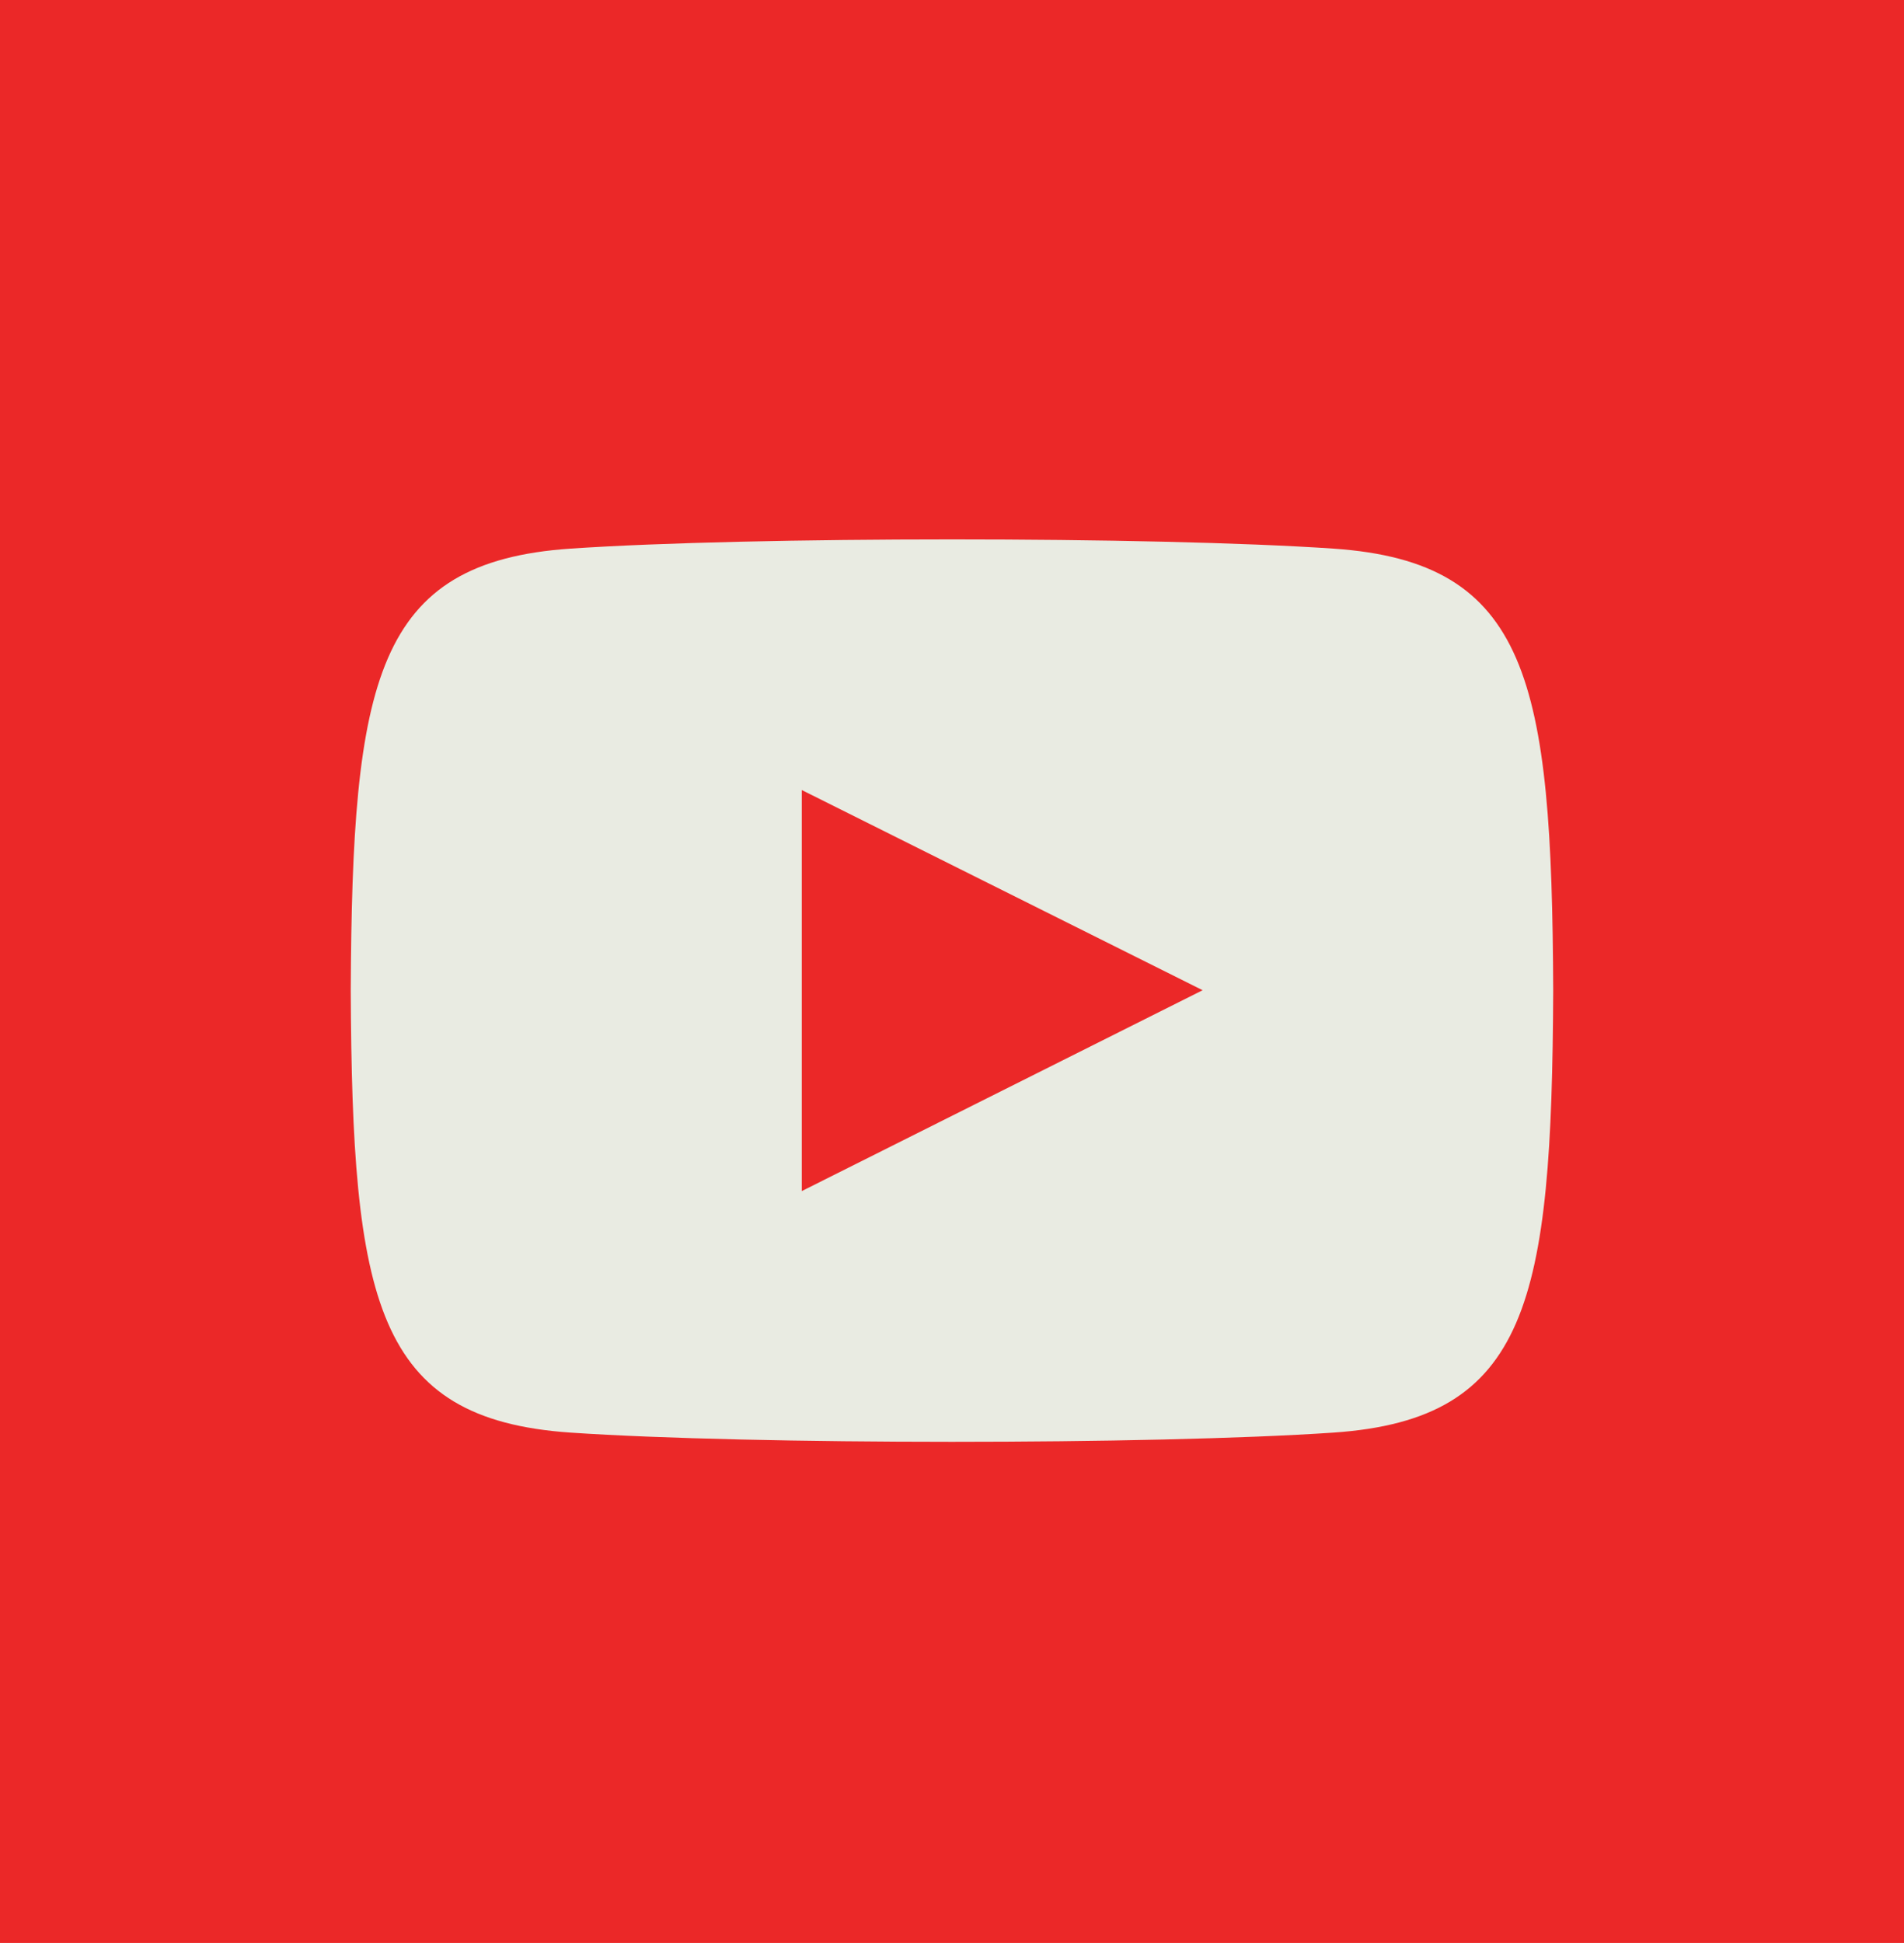 <svg id="Groupe_171" data-name="Groupe 171" xmlns="http://www.w3.org/2000/svg" width="38.836" height="39.612" viewBox="0 0 38.836 39.612">
  <rect id="Rectangle_710" data-name="Rectangle 710" width="38.836" height="39.612" transform="translate(0)" fill="#eb2828"/>
  <path id="Tracé_449" data-name="Tracé 449" d="M20.046,3.188c-3.683-.251-11.887-.25-15.565,0C.5,3.46.03,5.866,0,12.2c.03,6.321.495,8.737,4.481,9.01,3.679.25,11.881.251,15.565,0,3.983-.272,4.452-2.678,4.481-9.01C24.5,5.877,24.033,3.461,20.046,3.188ZM9.2,16.286V8.11l8.176,4.081Z" transform="translate(7.154 7.997)" fill="#e9ebe2"/>
</svg>
